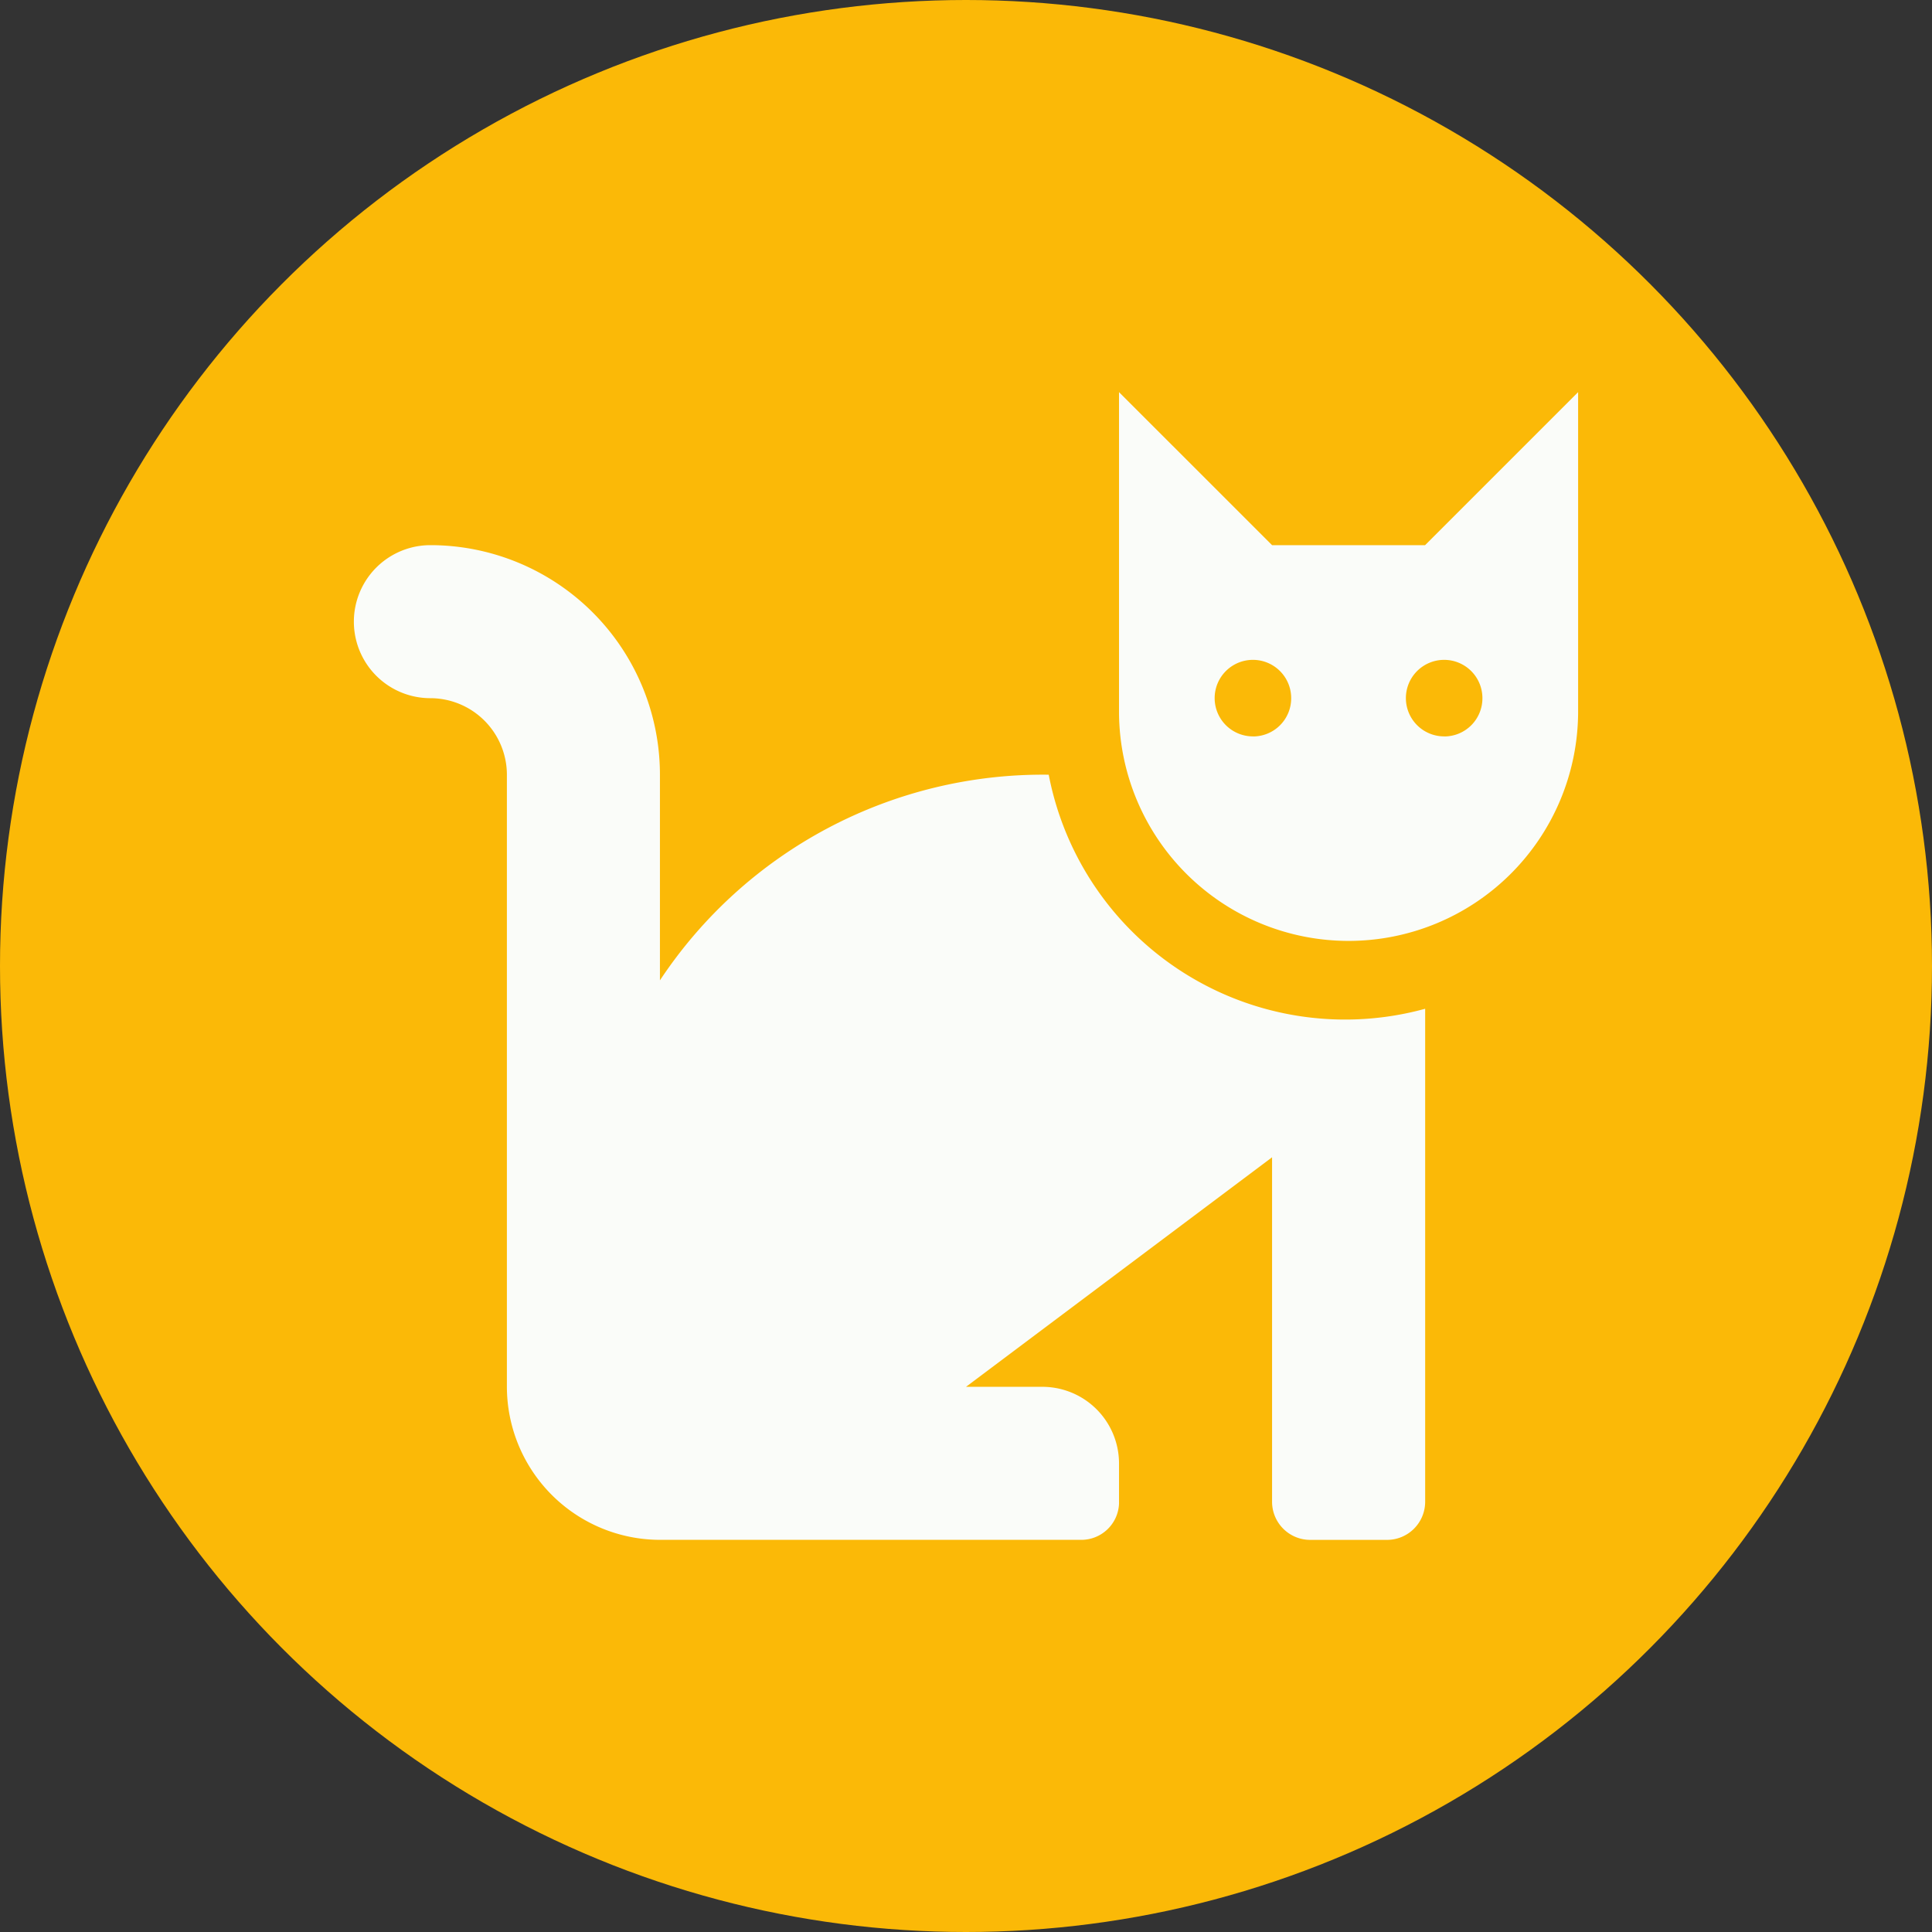 <?xml version="1.0" encoding="UTF-8"?> <svg xmlns="http://www.w3.org/2000/svg" width="98" height="98" viewBox="0 0 98 98"><rect x="0" y="0" width="98" height="98" fill="#333333" stroke="none"/><g id="Gruppe_41" data-name="Gruppe 41" transform="translate(-145 -1074)"><circle id="Ellipse_1" data-name="Ellipse 1" cx="49" cy="49" r="49" transform="translate(145 1074)" fill="#fbb907"></circle><path id="cat-solid" d="M67.246,51.406A23.3,23.3,0,0,0,47.525,61.837V51.406A11.647,11.647,0,0,0,35.881,39.762a3.881,3.881,0,0,0,0,7.762,3.889,3.889,0,0,1,3.881,3.881v31.05a7.777,7.777,0,0,0,7.762,7.762H68.871a1.915,1.915,0,0,0,1.941-1.831v-2.05a3.889,3.889,0,0,0-3.881-3.881H63.05L78.575,70.812V88.278a1.935,1.935,0,0,0,1.941,1.941H84.4a1.935,1.935,0,0,0,1.941-1.941v-25A15.311,15.311,0,0,1,67.246,51.406ZM86.337,39.762H78.575L70.812,32V48.3a11.644,11.644,0,0,0,23.287,0V32Zm-8.733,9.7a1.941,1.941,0,1,1,1.941-1.941A1.935,1.935,0,0,1,77.6,49.465Zm9.7,0a1.941,1.941,0,1,1,1.941-1.941A1.935,1.935,0,0,1,87.307,49.465Z" transform="translate(130.95 1061.891)" fill="#fafcf9"></path></g></svg> 